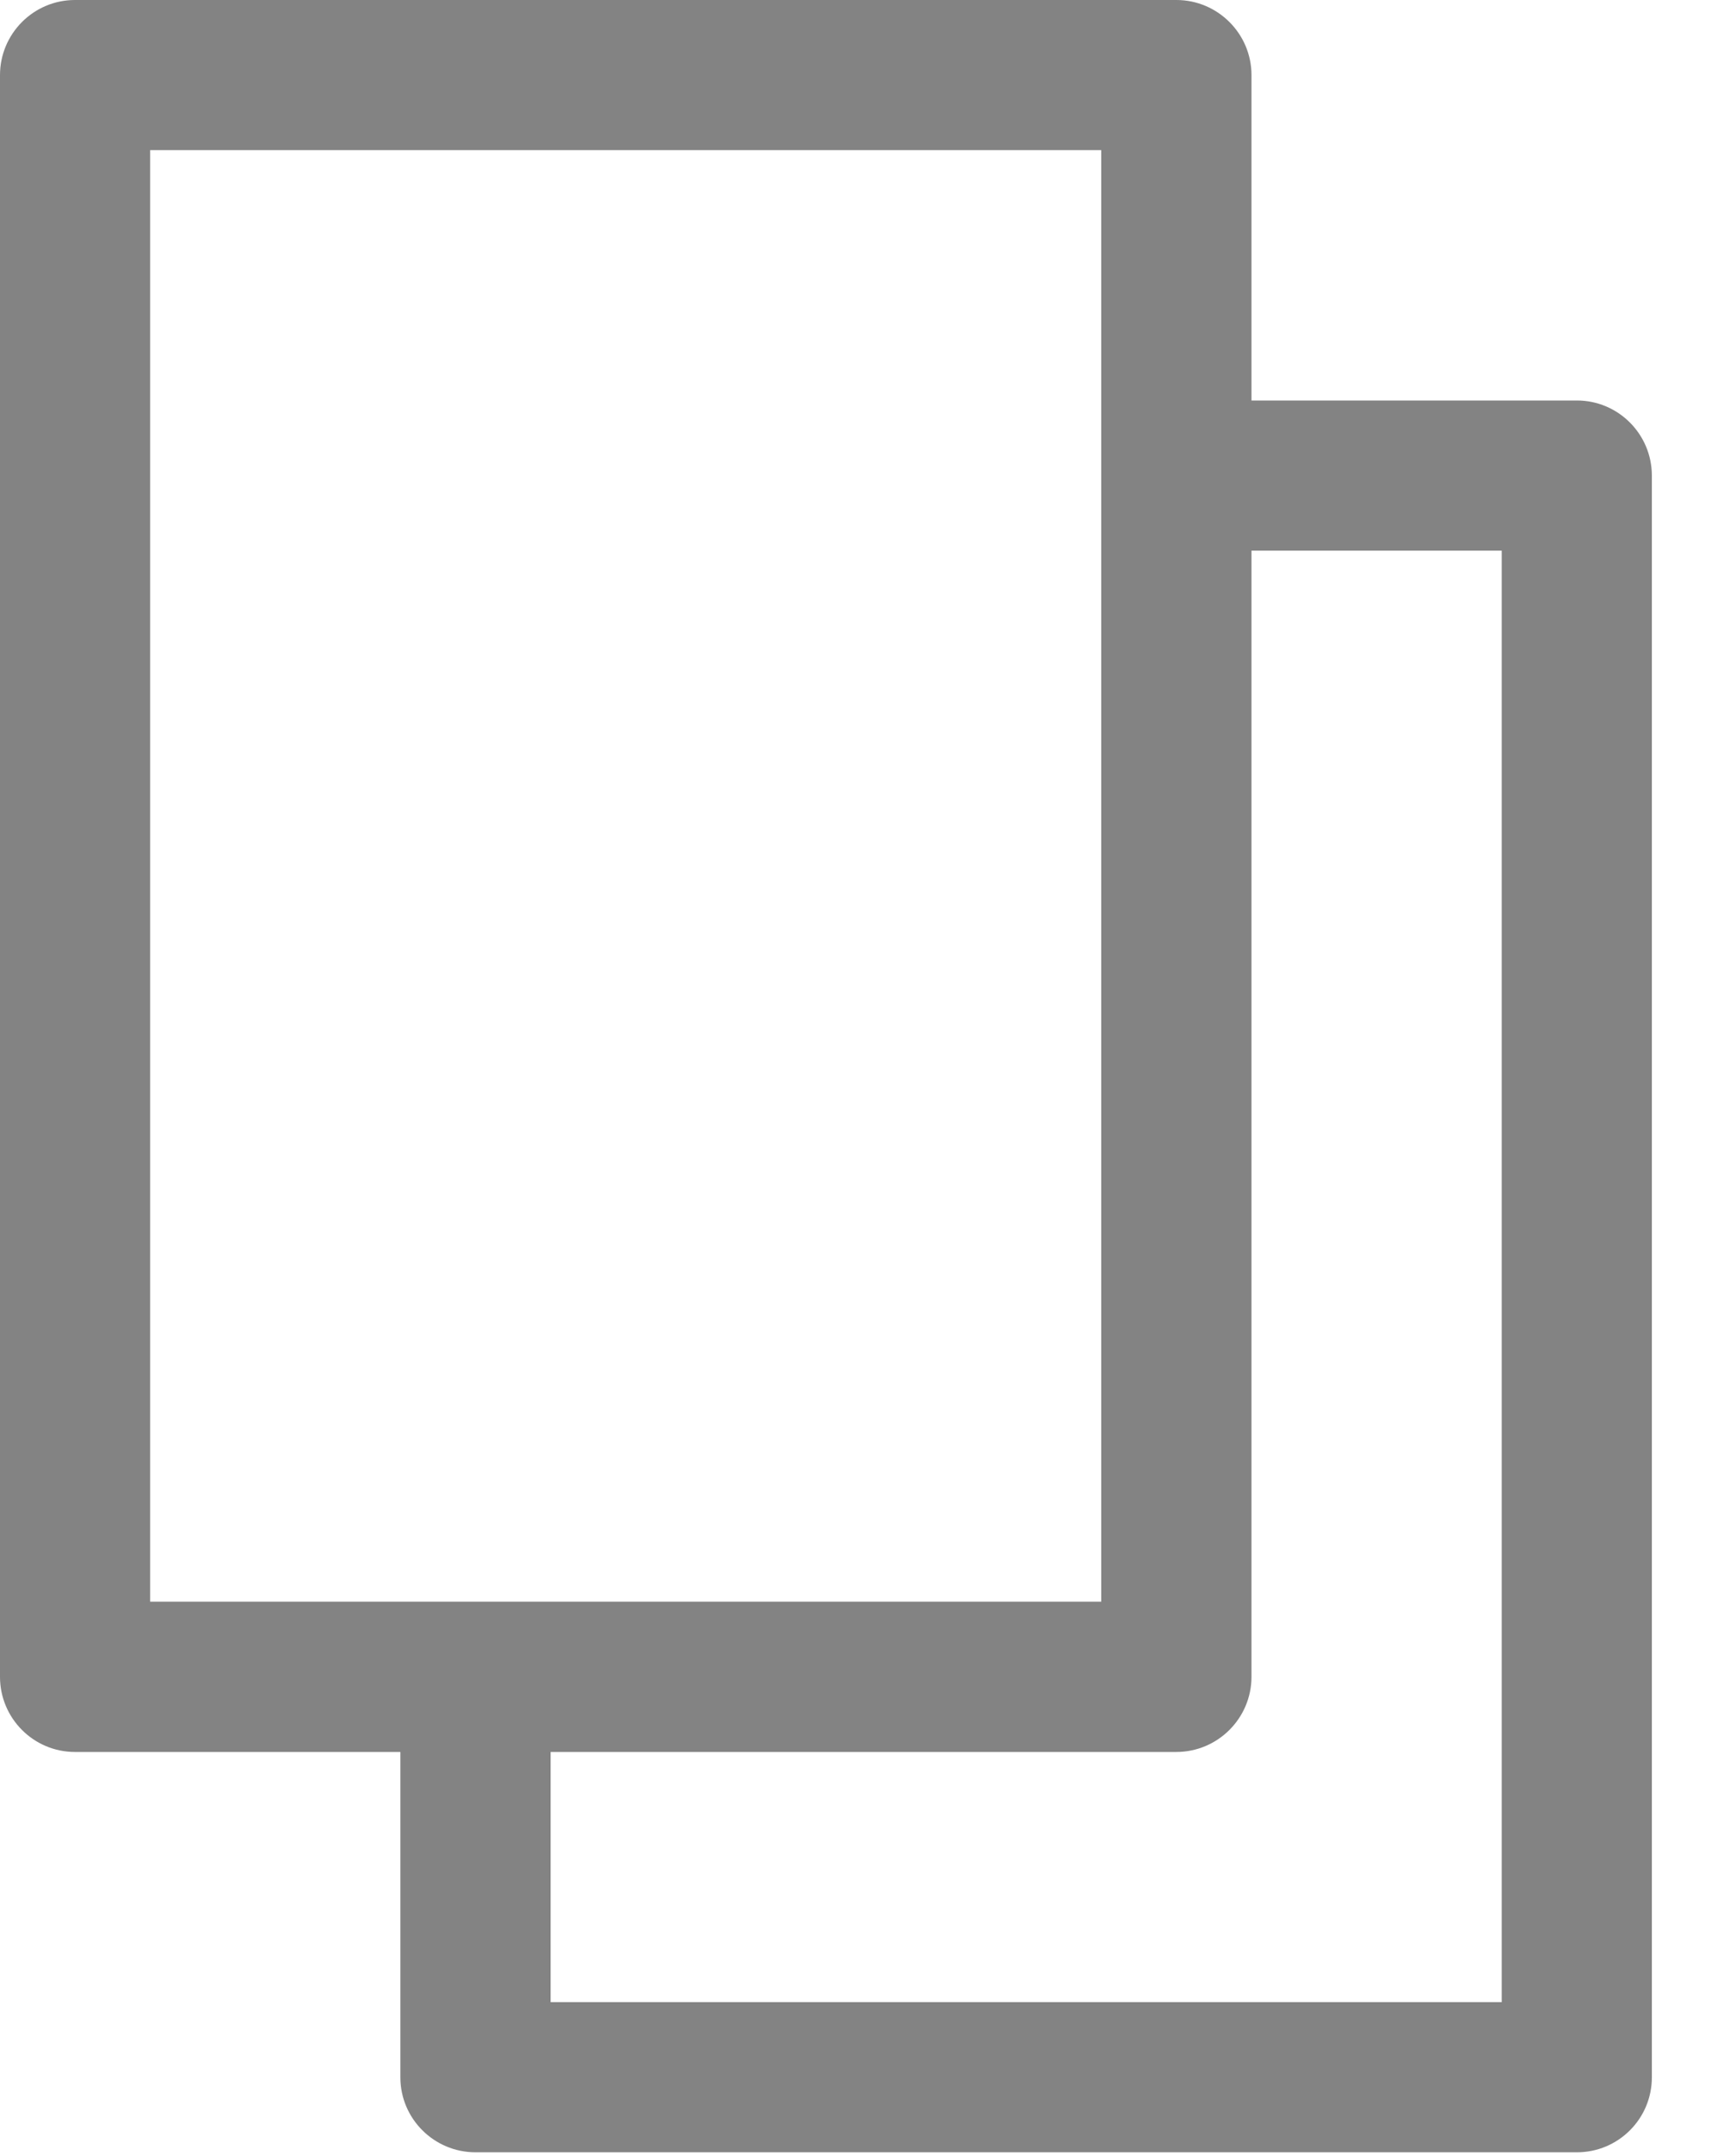 <svg width="20" height="25" viewBox="0 0 20 25" fill="none" xmlns="http://www.w3.org/2000/svg">
<path d="M0.869 0C0.389 0 0 0.391 0 0.871V19.444C0 19.924 0.389 20.315 0.869 20.315H4.642V24.088C4.642 24.568 5.033 24.957 5.513 24.957H18.283C18.763 24.957 19.152 24.568 19.152 24.088V5.515C19.152 5.035 18.763 4.644 18.283 4.644H14.51V0.871C14.51 0.391 14.119 0 13.639 0H0.869ZM1.741 1.741H12.768V18.572H1.741V1.741ZM14.51 6.385H17.411V23.216H6.384V20.315H13.638C14.119 20.315 14.51 19.924 14.51 19.443L14.51 6.385Z" fill="#838383"/>
</svg>
